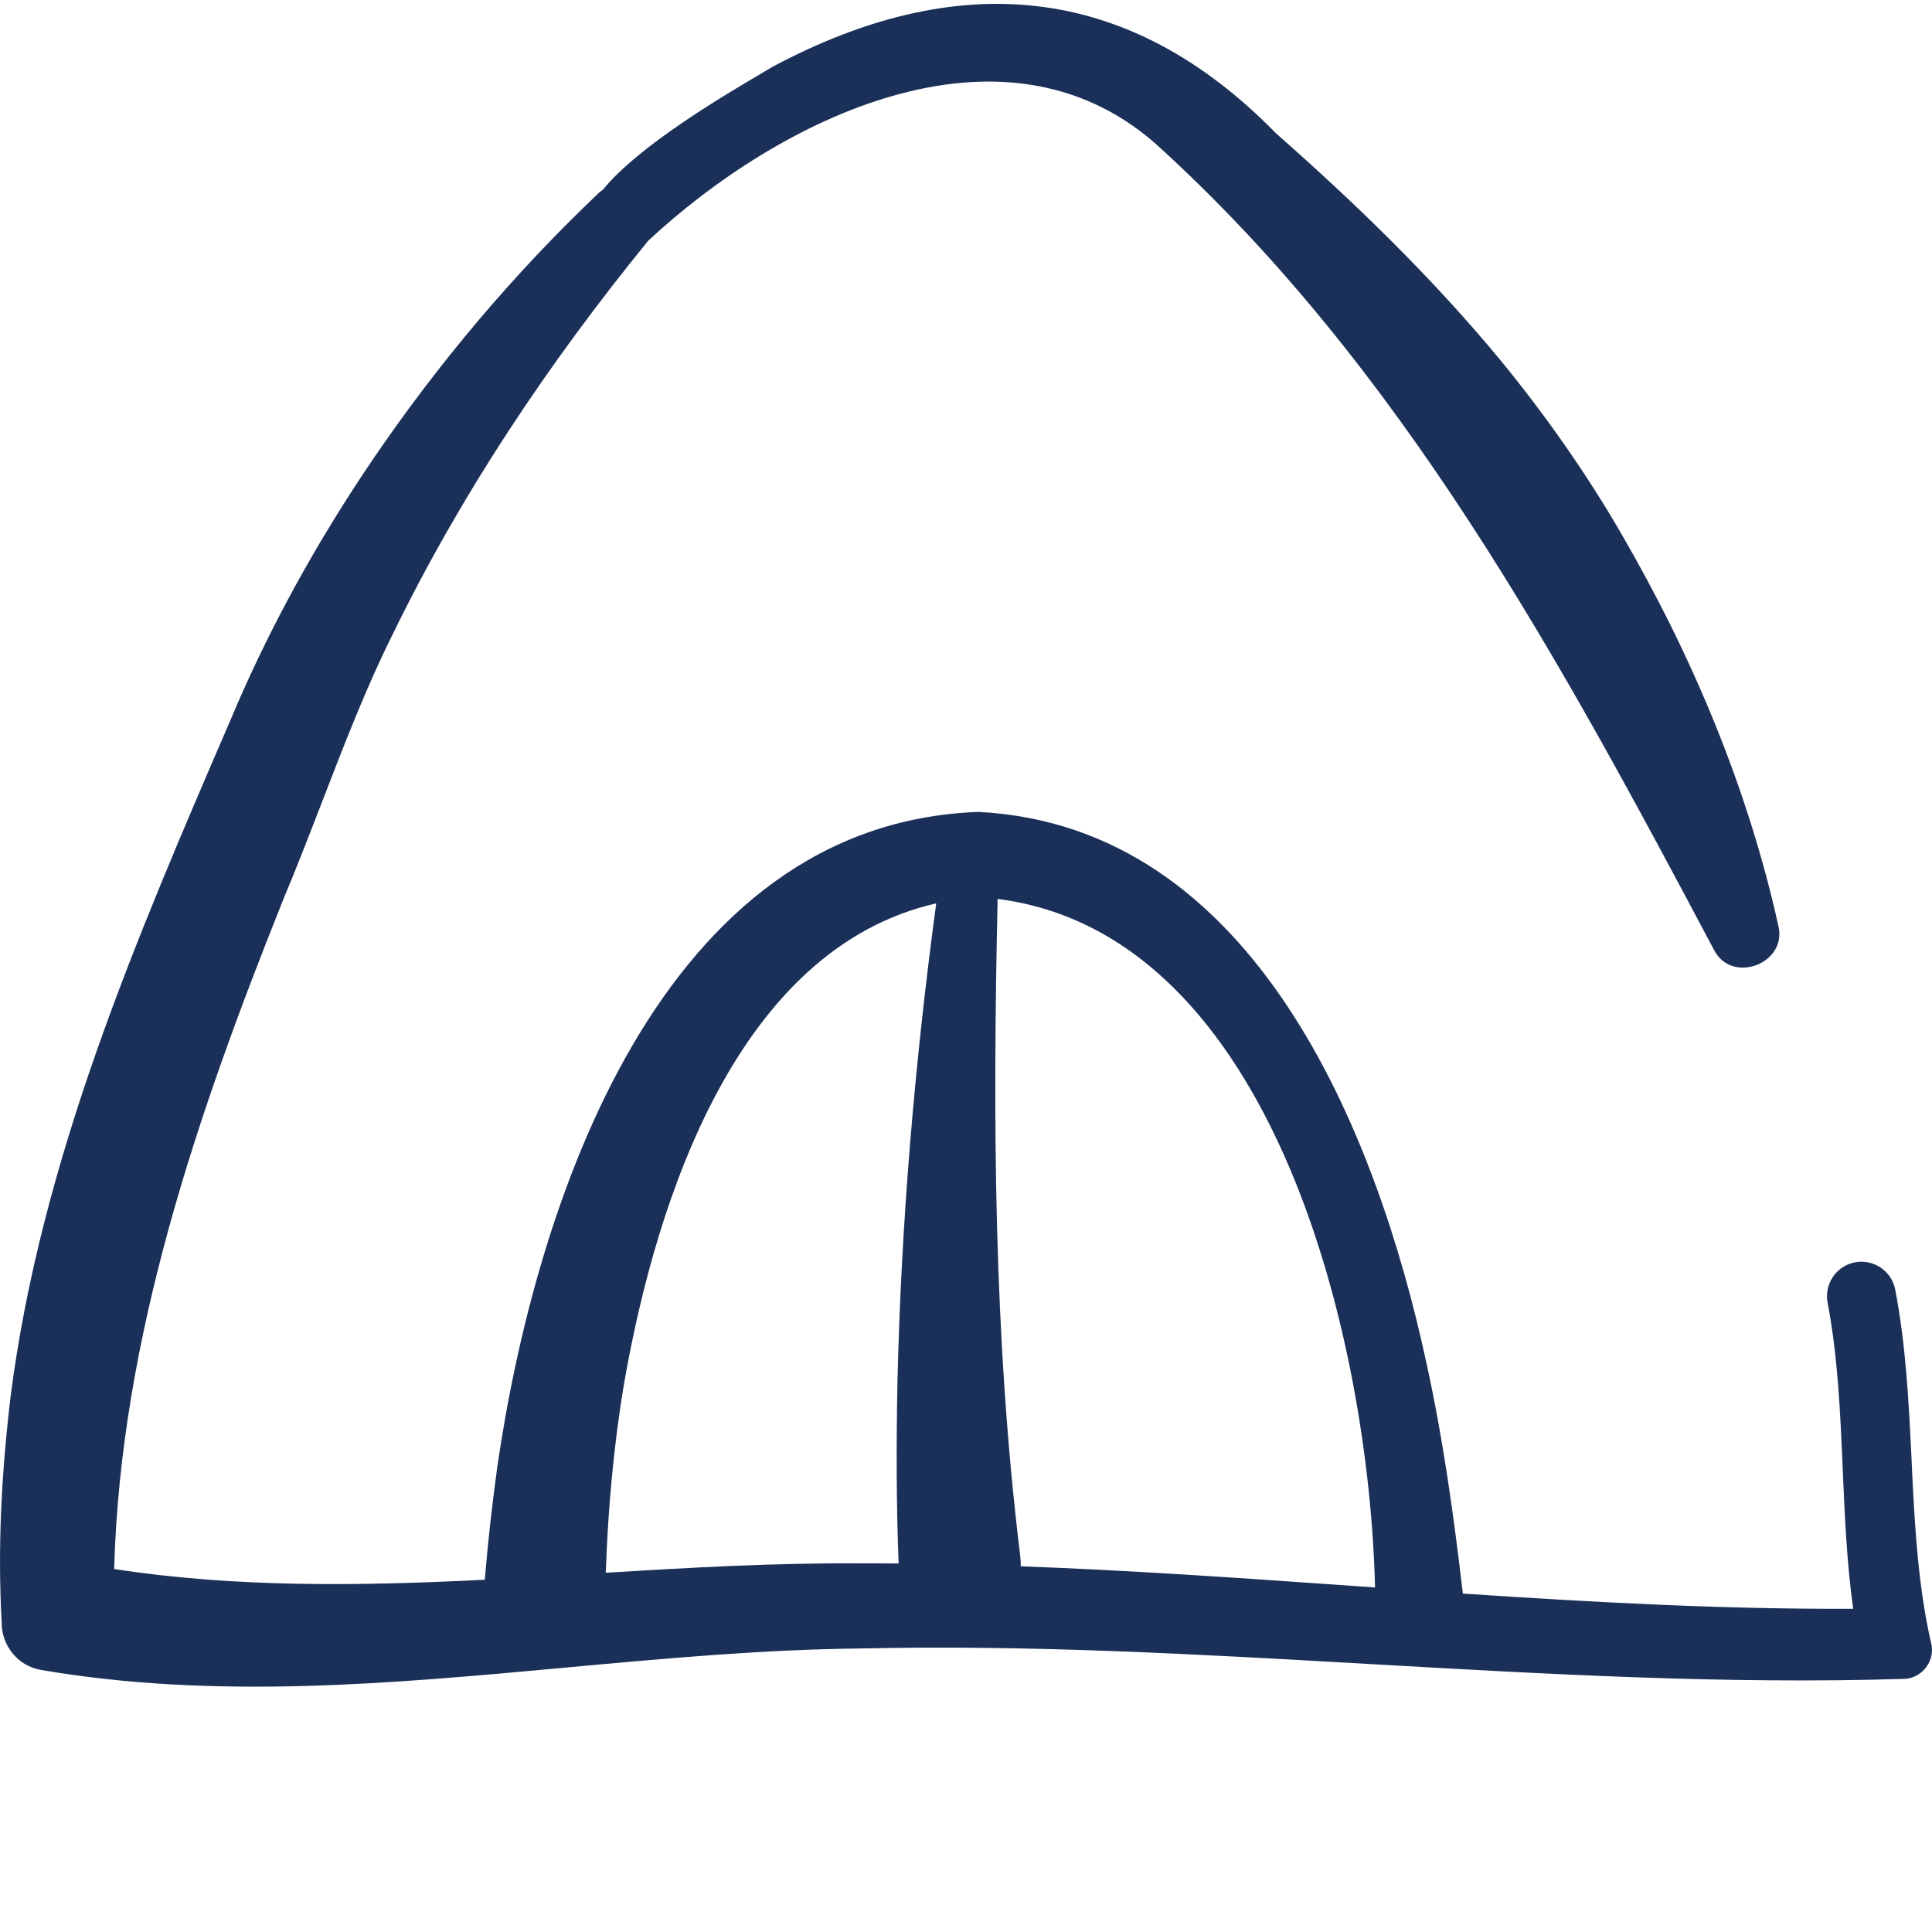 <?xml version="1.0" encoding="UTF-8"?>
<svg xmlns="http://www.w3.org/2000/svg" width="24" height="24" viewBox="0 0 24 24" fill="none">
  <path fill-rule="evenodd" clip-rule="evenodd" d="M23.753 18.279C23.788 19.012 23.833 19.726 23.988 20.407C24.047 20.627 23.877 20.853 23.648 20.856C21.435 20.924 19.223 20.797 17.012 20.671C14.905 20.551 12.799 20.43 10.694 20.478C9.479 20.49 8.261 20.602 7.042 20.714C4.863 20.915 2.681 21.116 0.512 20.745C0.219 20.696 0.018 20.439 0.021 20.153C-0.032 19.216 0.021 18.274 0.132 17.345C0.509 14.401 1.697 11.647 2.862 8.947C3.341 7.804 3.948 6.71 4.646 5.686C5.453 4.503 6.382 3.401 7.42 2.414C7.442 2.391 7.466 2.372 7.49 2.356C7.931 1.811 9.006 1.178 9.457 0.913C9.512 0.88 9.558 0.853 9.592 0.832C11.882 -0.391 14.005 -0.233 15.854 1.659C16.842 2.529 17.791 3.45 18.633 4.467C19.182 5.135 19.71 5.884 20.142 6.633C21.024 8.152 21.711 9.787 22.092 11.503C22.204 11.973 21.511 12.231 21.292 11.8C19.385 8.207 17.406 4.546 14.356 1.786C12.437 0.1 9.669 1.482 8.05 2.993C6.81 4.516 5.726 6.136 4.873 7.89C4.551 8.535 4.272 9.259 3.997 9.971C3.84 10.377 3.684 10.78 3.524 11.161C2.457 13.826 1.498 16.606 1.418 19.491C2.932 19.724 4.476 19.702 6.022 19.624C6.061 19.155 6.114 18.686 6.178 18.219C6.655 14.934 8.205 10.225 12.156 10.086C15.577 10.26 17.098 14.046 17.72 16.933C17.928 17.878 18.06 18.836 18.172 19.796C19.787 19.904 21.402 19.992 23.021 19.985C22.941 19.414 22.916 18.831 22.891 18.251C22.861 17.549 22.831 16.852 22.703 16.182C22.659 15.95 22.811 15.726 23.043 15.681C23.275 15.637 23.499 15.789 23.543 16.02C23.675 16.706 23.71 17.399 23.744 18.085C23.747 18.15 23.75 18.215 23.753 18.279ZM17.081 19.72C17.01 16.693 15.845 11.607 12.393 11.167C12.332 13.893 12.342 16.622 12.674 19.331C12.679 19.374 12.681 19.416 12.68 19.457C14.07 19.508 15.456 19.606 16.841 19.703C16.921 19.709 17.001 19.715 17.081 19.72ZM11.163 19.422C11.134 18.68 11.134 17.937 11.148 17.196C11.193 15.196 11.363 13.202 11.63 11.222C9.165 11.785 8.156 14.892 7.757 17.16C7.624 17.942 7.553 18.738 7.525 19.537C8.582 19.473 9.637 19.413 10.679 19.421C10.841 19.42 11.002 19.421 11.163 19.422Z" fill="#1B3059"></path>
</svg>
